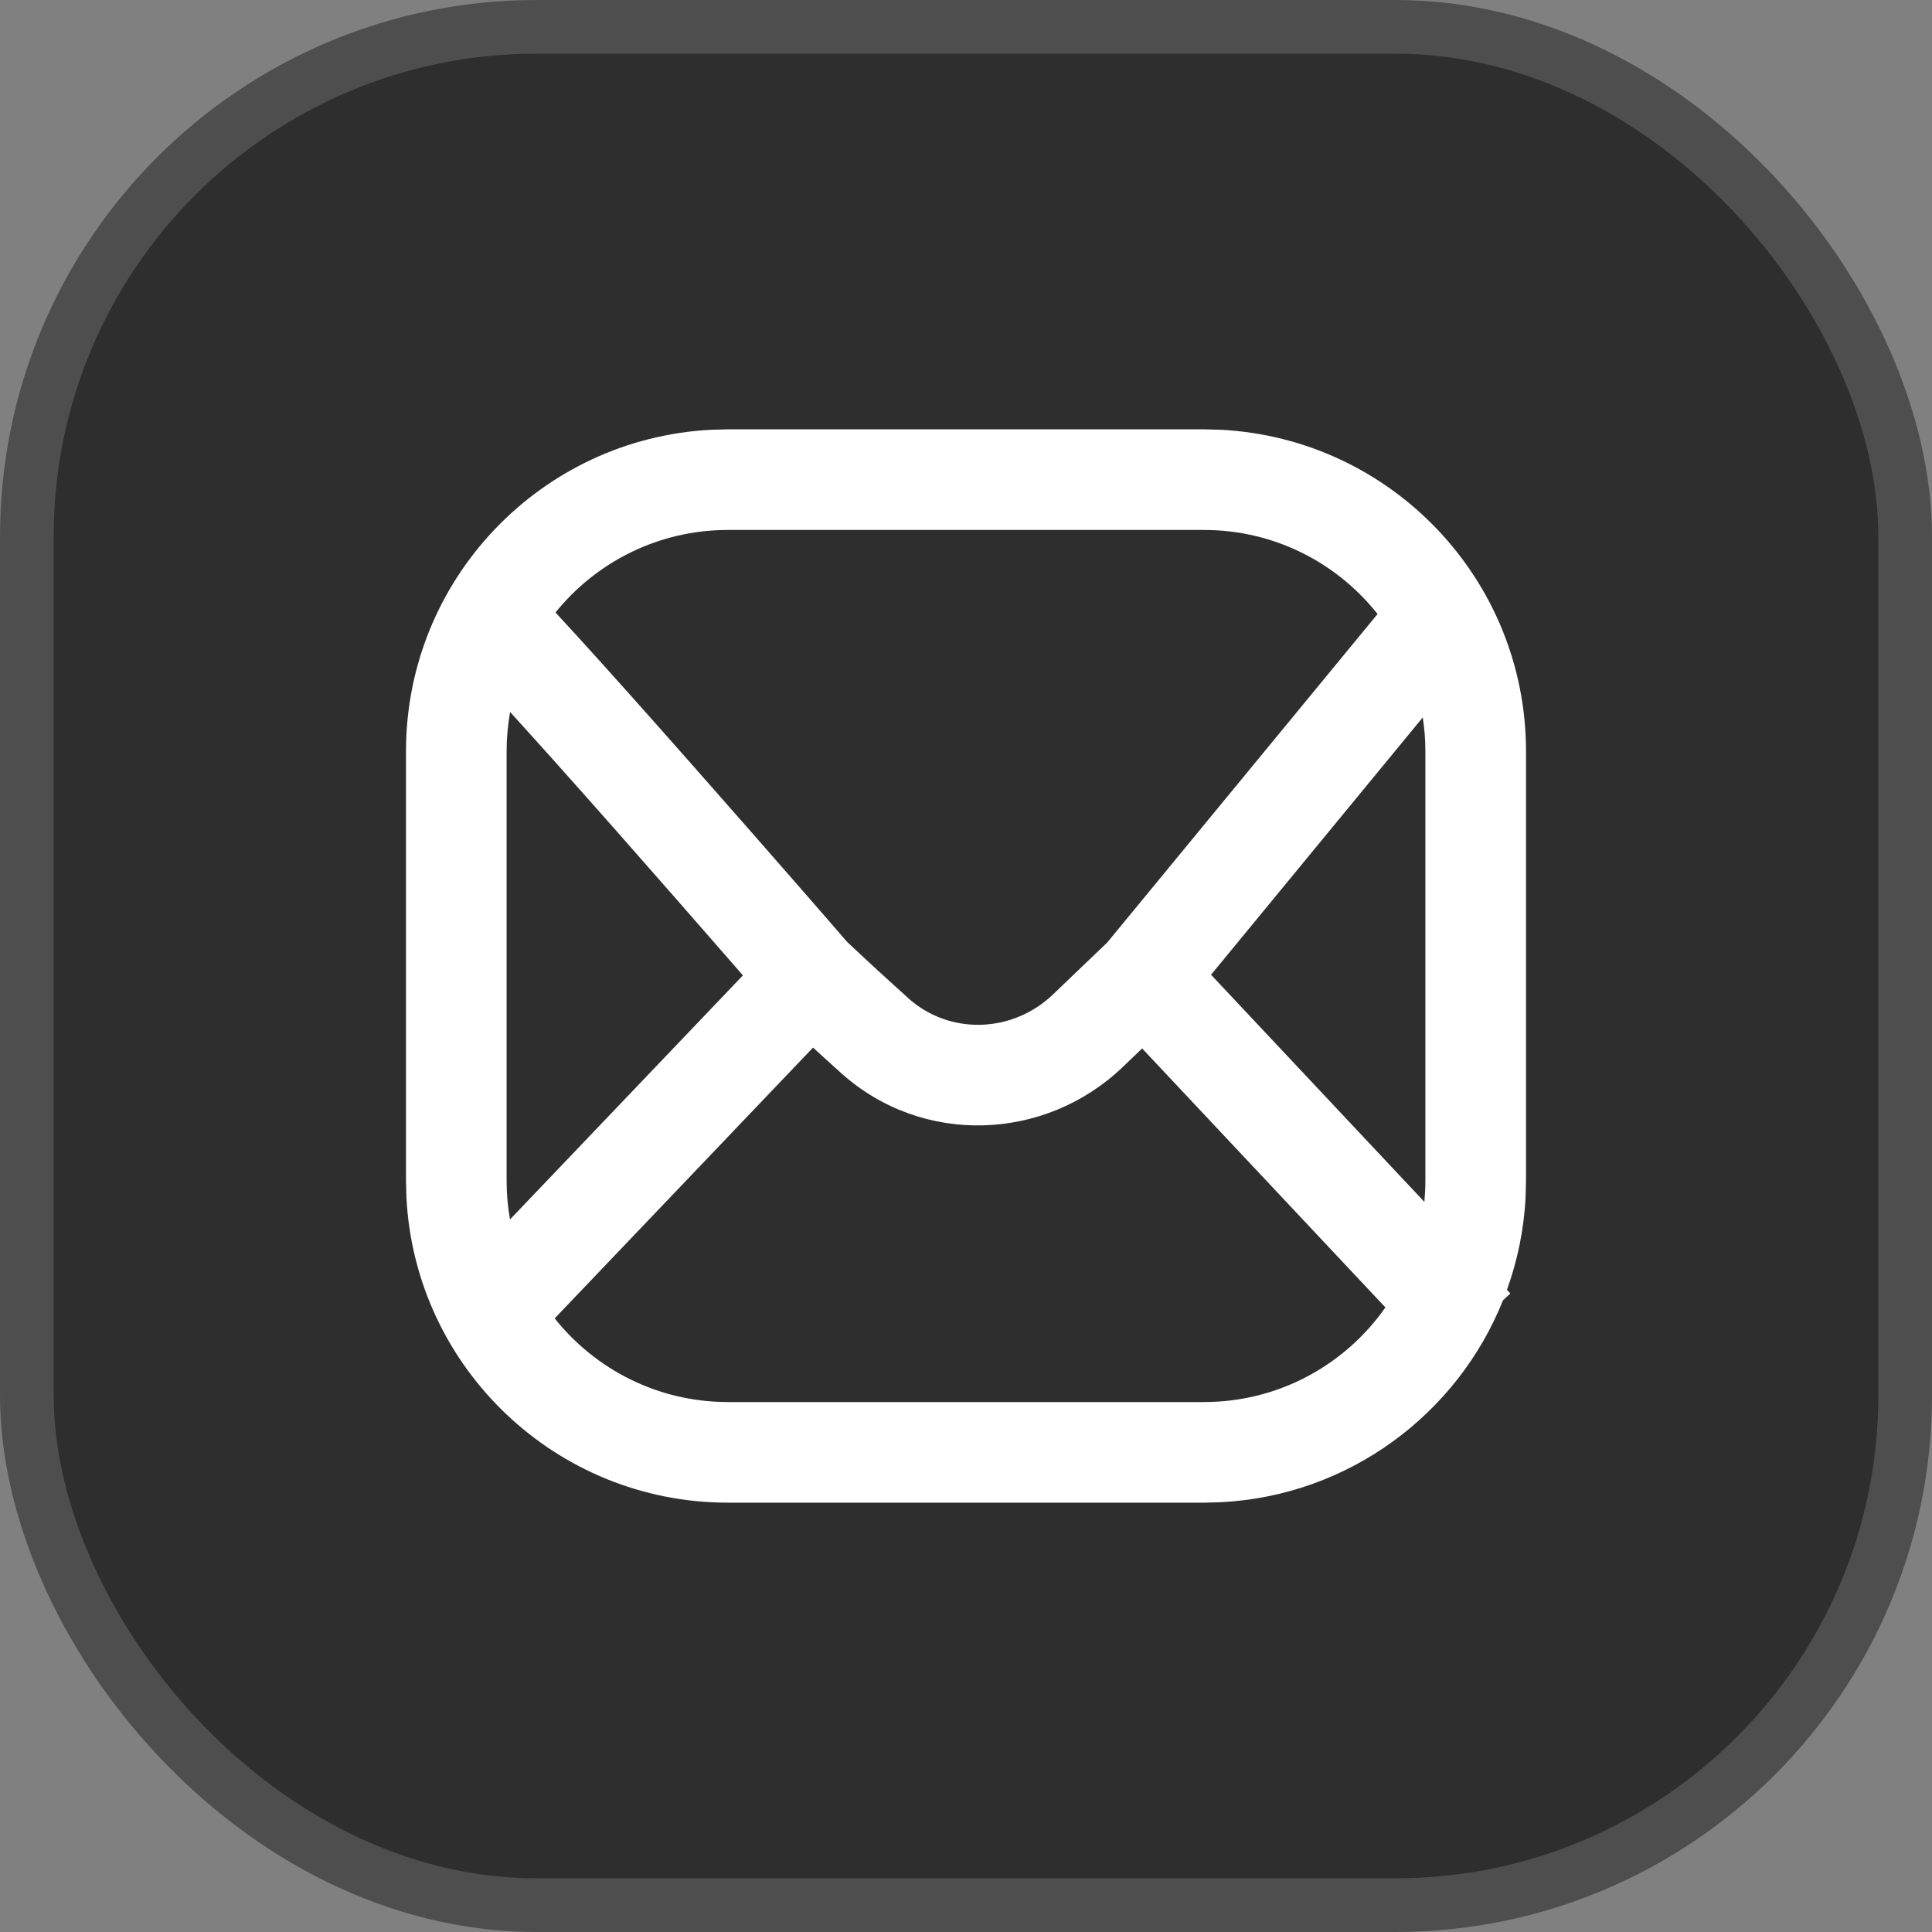 <?xml version="1.0" encoding="utf-8"?>
<svg xmlns="http://www.w3.org/2000/svg" fill="none" height="100%" overflow="visible" preserveAspectRatio="none" style="display: block;" viewBox="0 0 36 36" width="100%">
<rect x="0" y="0" width="36" height="36" fill="#808080" stroke="none"/>
<g id="Social link 5">
<rect fill="#2E2E2E" height="35" rx="9.5" width="35" x="0.5" y="0.5"/>
<rect height="35" rx="9.5" stroke="#4E4E4E" width="35" x="0.5" y="0.5"/>
<path d="M22.744 8.008C25.914 8.169 28.435 10.79 28.435 14V22L28.427 22.309C28.397 22.912 28.275 23.491 28.08 24.034L28.143 24.102L28.006 24.23C27.158 26.348 25.136 27.871 22.744 27.992L22.435 28H13.565C10.355 28 7.733 25.479 7.573 22.309L7.565 22V14C7.565 10.79 10.086 8.168 13.256 8.008L13.565 8H22.435L22.744 8.008ZM10.336 24.566C11.092 25.516 12.257 26.125 13.565 26.125H22.435C23.834 26.125 25.069 25.427 25.815 24.362L21.282 19.536L20.92 19.883C19.474 21.267 17.191 21.358 15.674 19.996C15.503 19.842 15.327 19.683 15.15 19.52L10.336 24.566ZM9.505 13.267C9.463 13.505 9.44 13.75 9.44 14V22C9.44 22.247 9.462 22.488 9.503 22.723L13.843 18.175C13.74 18.056 13.624 17.923 13.498 17.779C12.953 17.153 12.22 16.316 11.473 15.469C10.784 14.688 10.083 13.902 9.505 13.267ZM22.566 18.163L26.541 22.395C26.553 22.265 26.56 22.133 26.56 22V14C26.56 13.785 26.543 13.574 26.511 13.368L22.566 18.163ZM13.565 9.875C12.266 9.875 11.107 10.475 10.351 11.413C10.474 11.546 10.607 11.691 10.747 11.844C11.36 12.516 12.128 13.379 12.878 14.229C13.629 15.079 14.364 15.919 14.912 16.547C15.185 16.86 15.412 17.121 15.571 17.304C15.65 17.395 15.712 17.467 15.754 17.516C15.767 17.53 15.778 17.542 15.787 17.553C16.163 17.908 16.554 18.266 16.927 18.602C17.688 19.284 18.859 19.26 19.623 18.528L20.632 17.562L25.669 11.441C24.914 10.488 23.746 9.875 22.435 9.875H13.565Z" fill="white" id="Vector"/>
</g>
</svg>